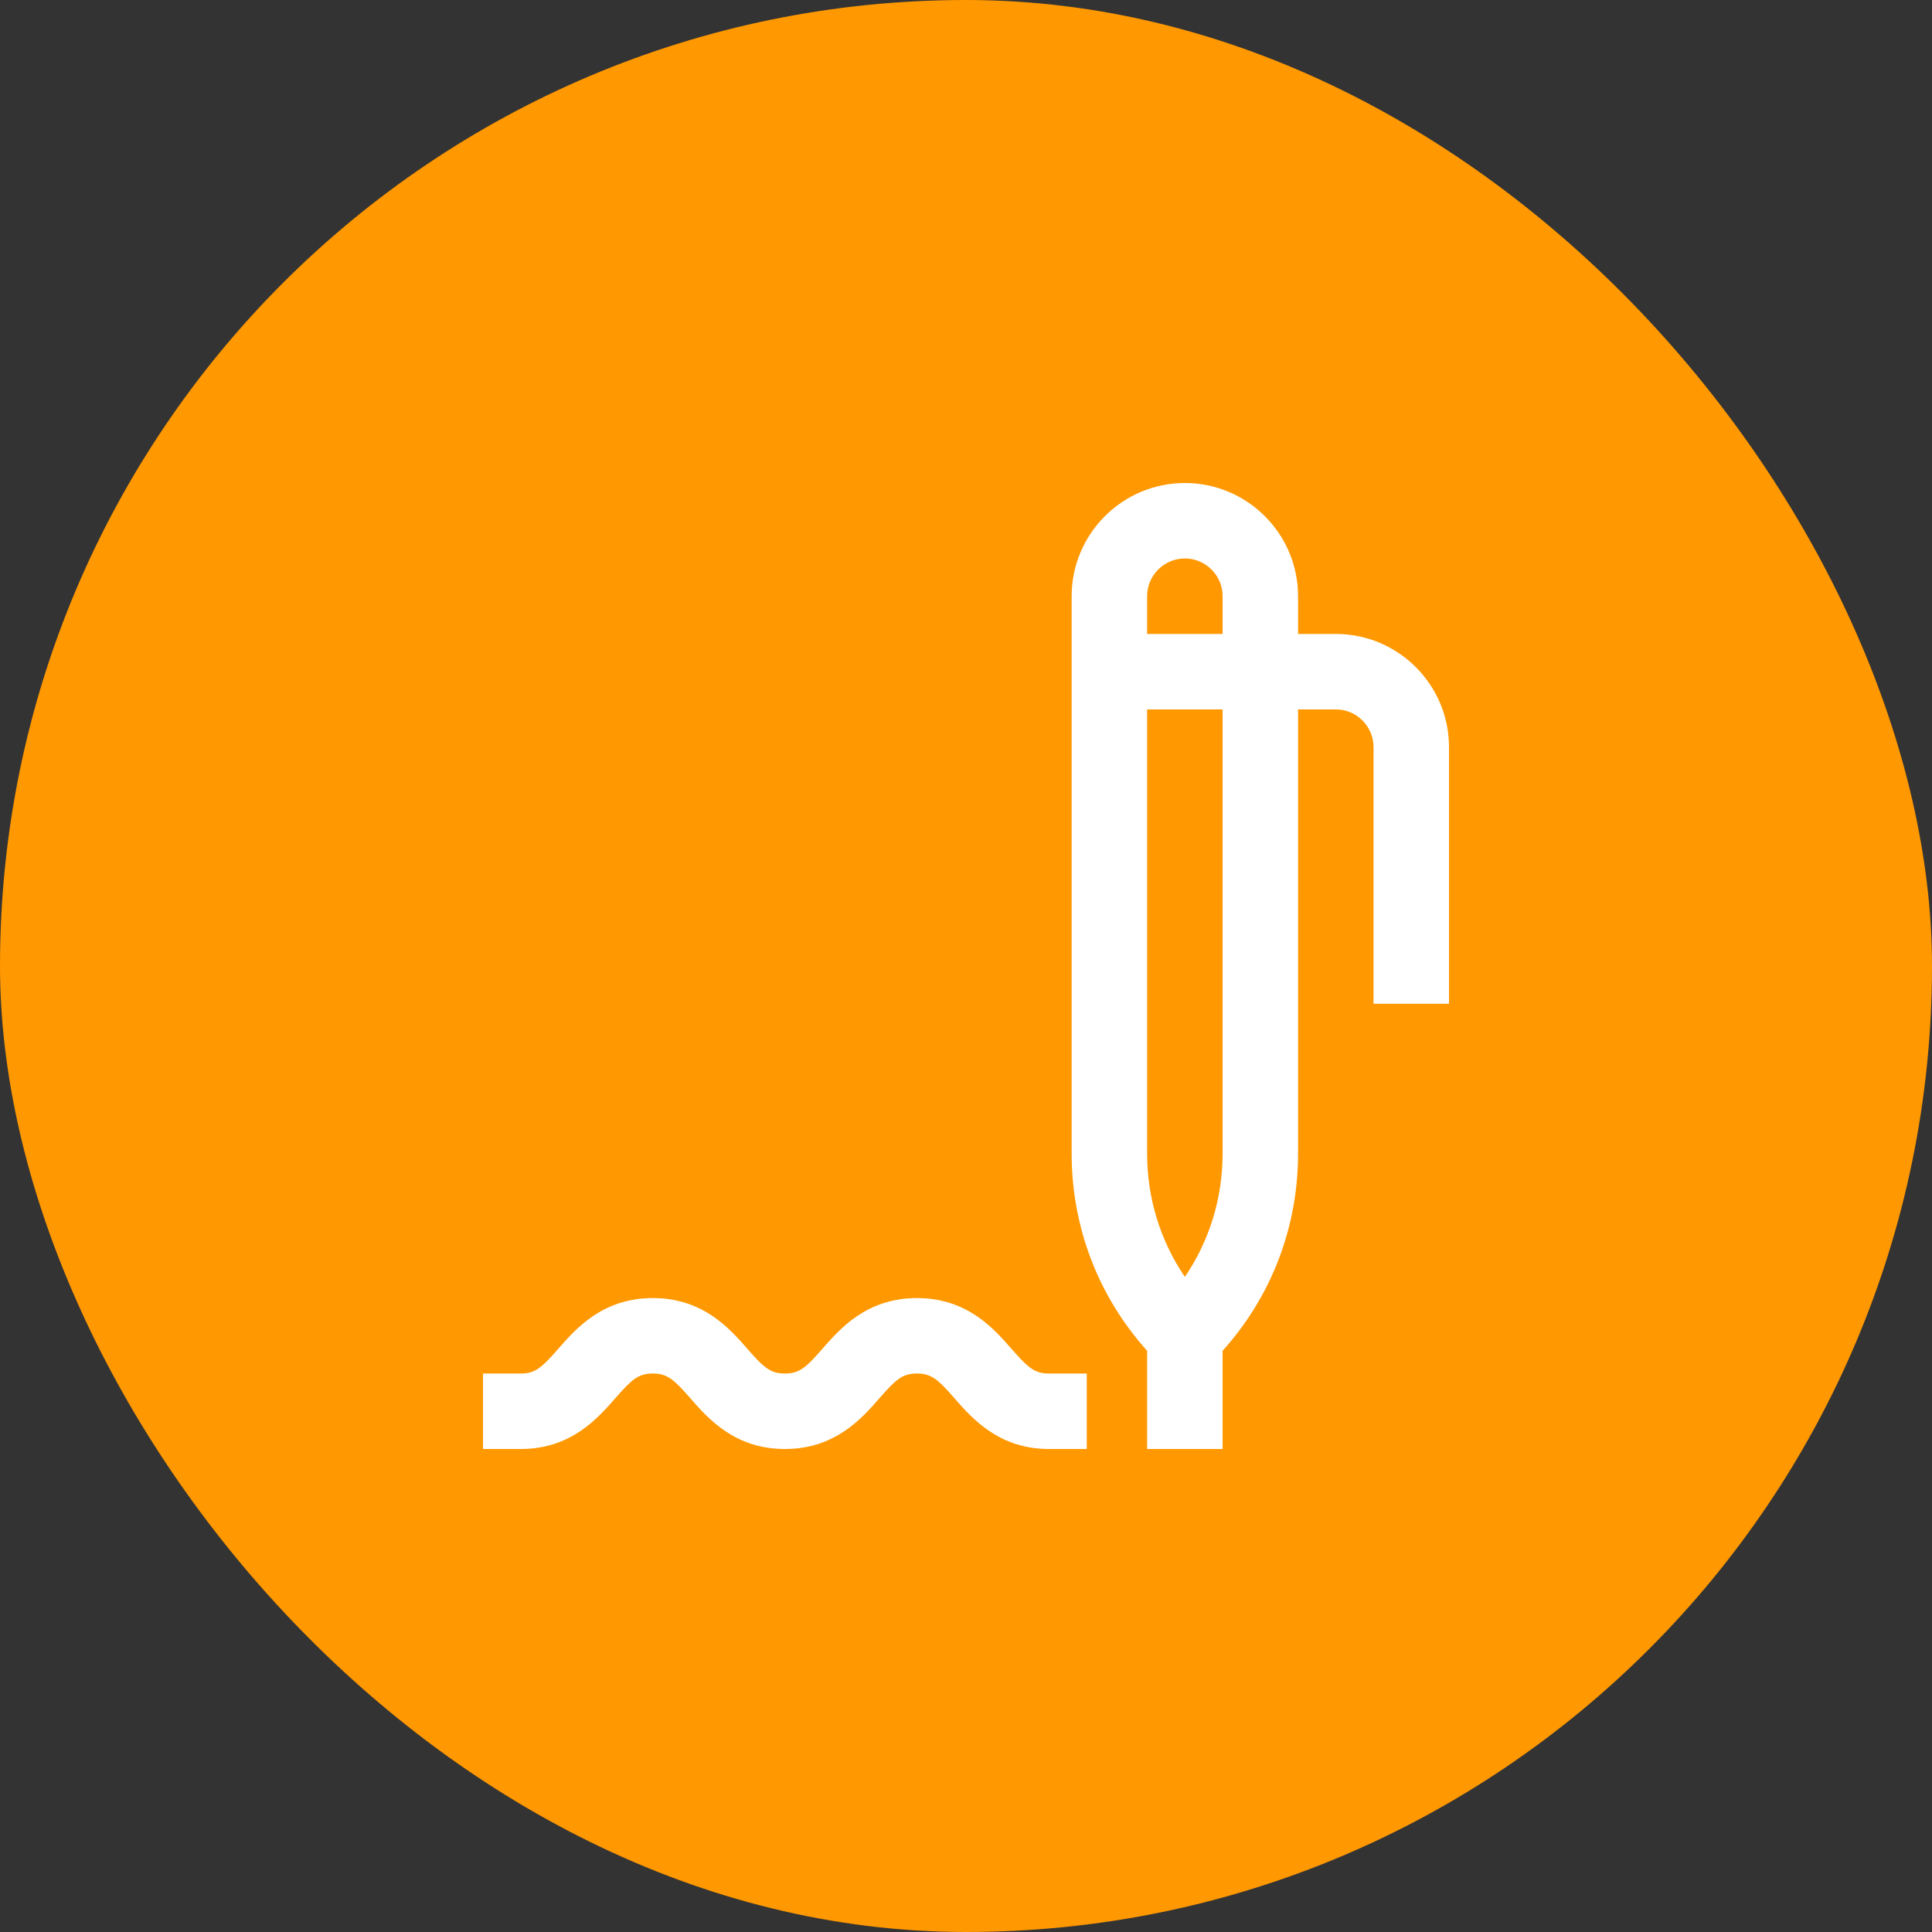 <svg width="48" height="48" viewBox="0 0 48 48" fill="none" xmlns="http://www.w3.org/2000/svg">
<rect x="0" y="0" width="48" height="48" fill="#333333" stroke="none"/>
<rect width="48" height="48" rx="24" fill="#FF9801"/>
<g clip-path="url(#clip0_144_2416)">
<path d="M33.188 15.75H32.25V14.812C32.25 13.262 30.988 12 29.438 12C27.887 12 26.625 13.262 26.625 14.812V28.661C26.625 30.488 27.288 32.212 28.5 33.56V36H30.375V33.56C31.587 32.213 32.25 30.488 32.25 28.661V17.625H33.188C33.704 17.625 34.125 18.046 34.125 18.562V24.938H36V18.562C36 17.012 34.738 15.75 33.188 15.75ZM28.5 14.812C28.5 14.296 28.921 13.875 29.438 13.875C29.954 13.875 30.375 14.296 30.375 14.812V15.75H28.5V14.812ZM30.375 28.661C30.375 29.77 30.047 30.828 29.438 31.724C28.828 30.828 28.5 29.77 28.5 28.661V17.625H30.375V28.661Z" fill="white"/>
<path d="M25.127 33.508C24.689 33.007 24.027 32.25 22.781 32.25C21.535 32.25 20.873 33.007 20.435 33.508C20.027 33.974 19.864 34.125 19.5 34.125C19.136 34.125 18.973 33.974 18.565 33.508C18.127 33.007 17.465 32.25 16.219 32.25C14.973 32.25 14.311 33.007 13.873 33.508C13.464 33.974 13.302 34.125 12.938 34.125H12V36H12.938C14.183 36 14.845 35.243 15.284 34.742C15.692 34.276 15.854 34.125 16.219 34.125C16.583 34.125 16.746 34.276 17.154 34.742C17.592 35.243 18.254 36 19.5 36C20.746 36 21.408 35.243 21.846 34.742C22.254 34.276 22.417 34.125 22.781 34.125C23.145 34.125 23.308 34.276 23.716 34.742C24.154 35.243 24.817 36 26.062 36H27V34.125H26.062C25.698 34.125 25.536 33.974 25.127 33.508Z" fill="white"/>
</g>
<defs>
<clipPath id="clip0_144_2416">
<rect width="24" height="24" fill="white" transform="translate(12 12)"/>
</clipPath>
</defs>
</svg>
